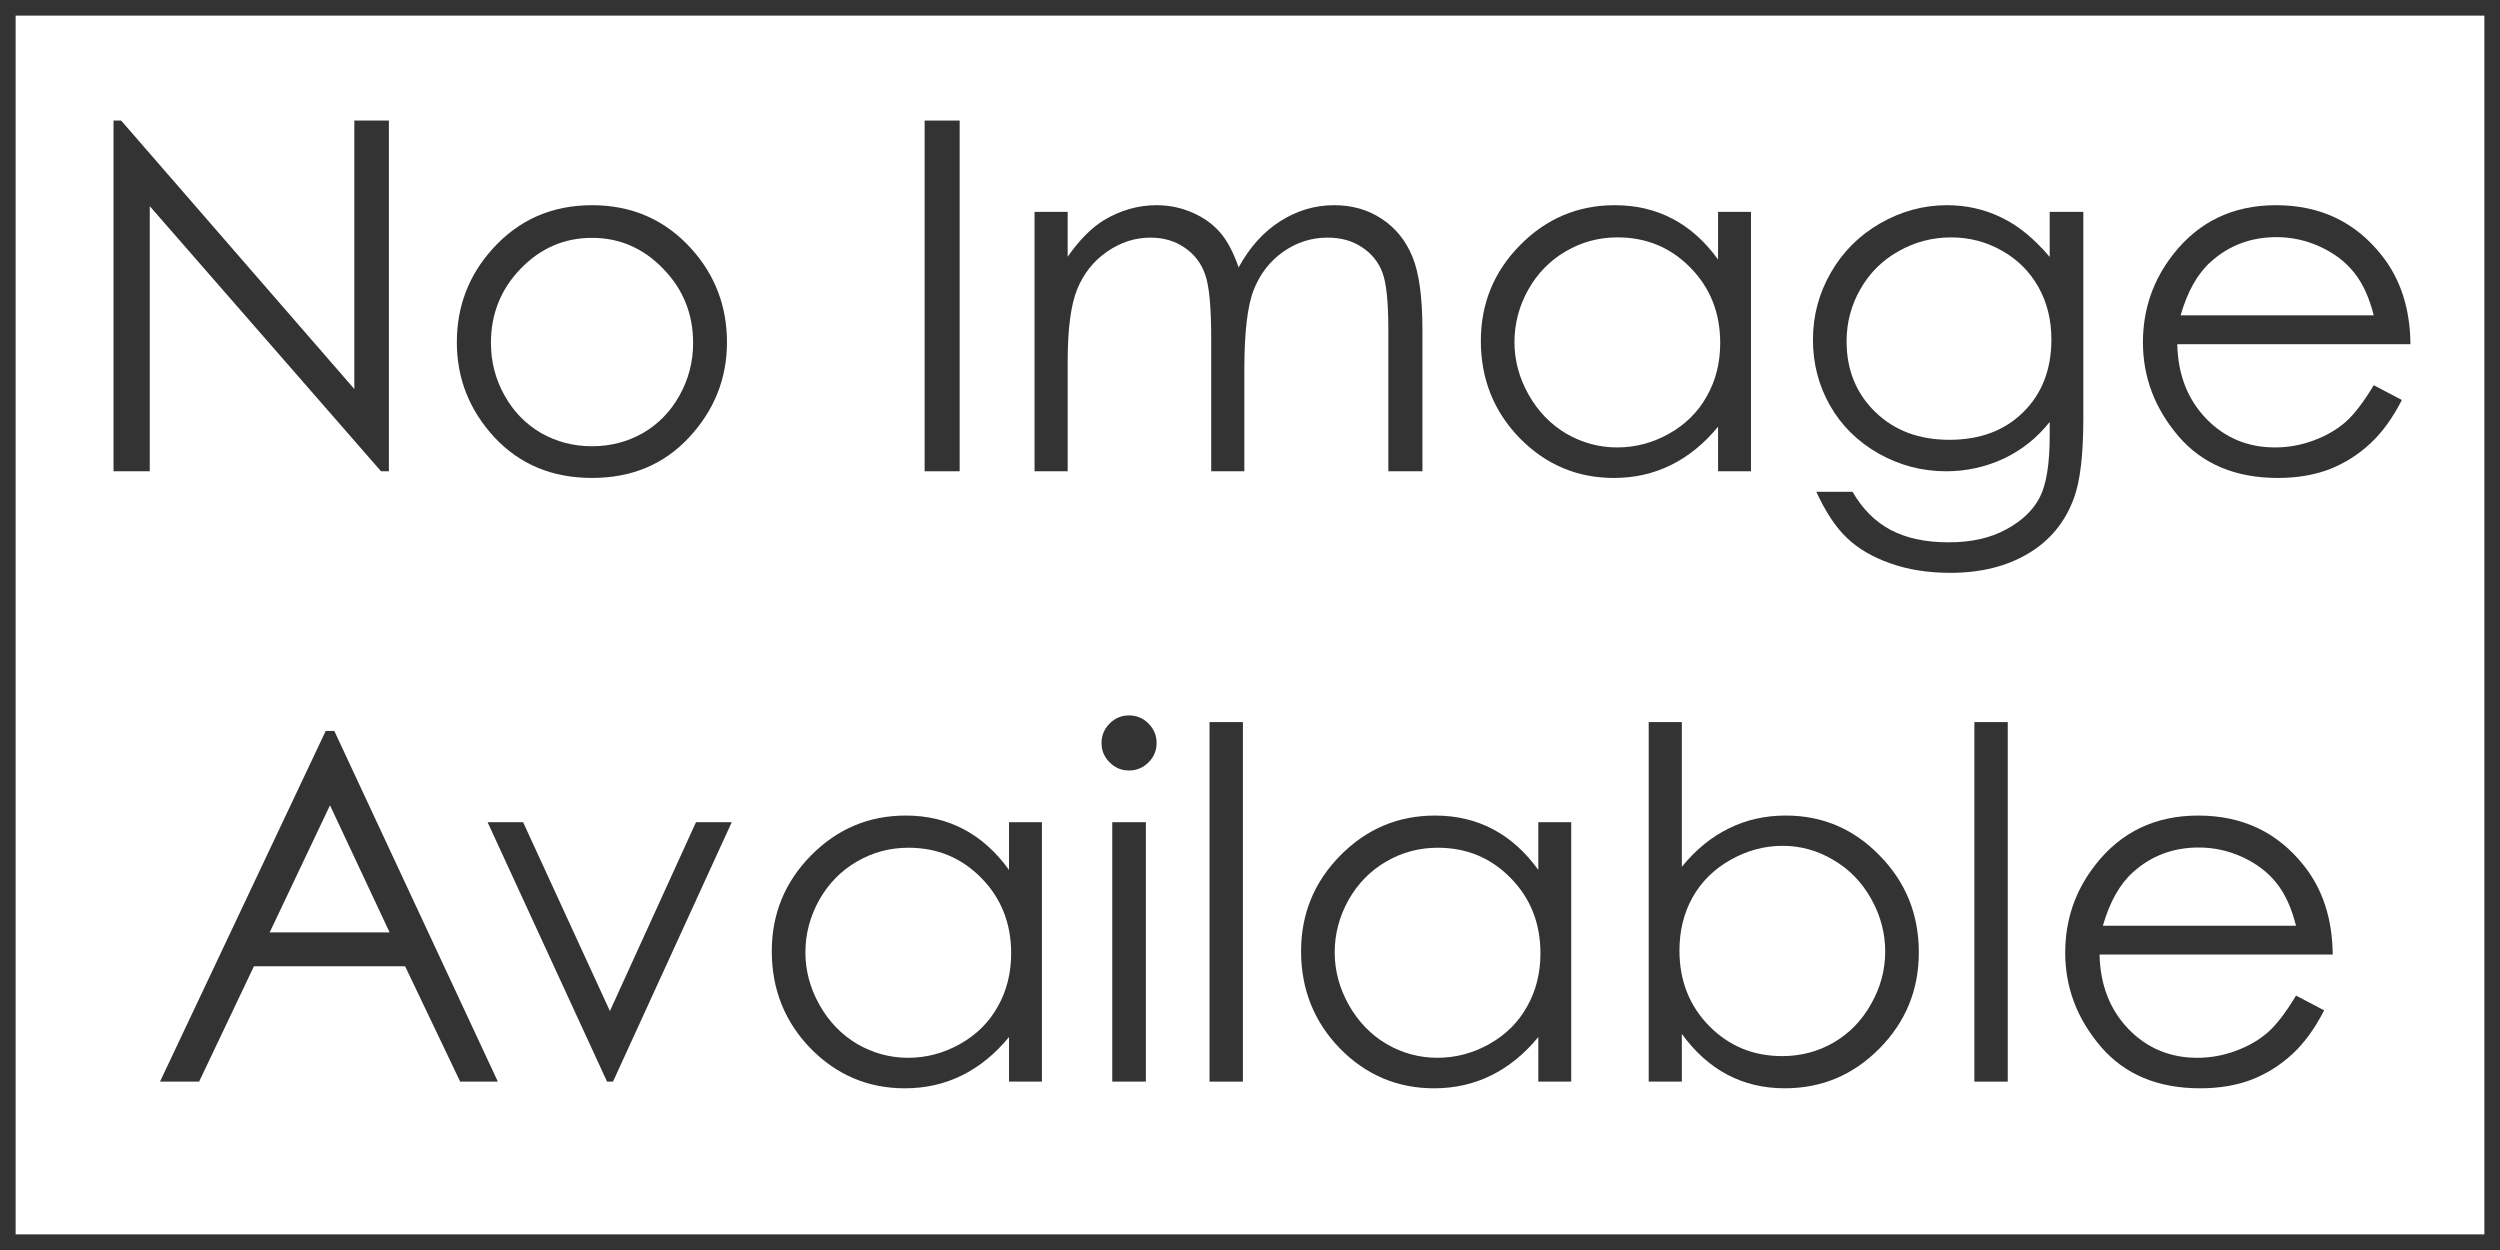 <?xml version="1.0" encoding="UTF-8" standalone="no"?>
<!-- Created with Inkscape (http://www.inkscape.org/) -->

<svg
   xmlns:dc="http://purl.org/dc/elements/1.1/"
   xmlns:cc="http://creativecommons.org/ns#"
   xmlns:rdf="http://www.w3.org/1999/02/22-rdf-syntax-ns#"
   xmlns:svg="http://www.w3.org/2000/svg"
   xmlns="http://www.w3.org/2000/svg"
   xmlns:sodipodi="http://sodipodi.sourceforge.net/DTD/sodipodi-0.dtd"
   xmlns:inkscape="http://www.inkscape.org/namespaces/inkscape"
   width="480"
   height="240"
   viewBox="0 0 480 240"
   id="svg2"
   version="1.1"
   inkscape:version="0.91 r13725"
   sodipodi:docname="drawing.svg">
  <defs
     id="defs4" />
  <sodipodi:namedview
     id="base"
     pagecolor="#000000"
     bordercolor="#666666"
     borderopacity="1.0"
     inkscape:pageopacity="0"
     inkscape:pageshadow="2"
     inkscape:zoom="1.4"
     inkscape:cx="205.75047"
     inkscape:cy="146.22289"
     inkscape:document-units="px"
     inkscape:current-layer="layer1"
     showgrid="false"
     units="px"
     inkscape:window-width="1440"
     inkscape:window-height="765"
     inkscape:window-x="0"
     inkscape:window-y="0"
     inkscape:window-maximized="1"
     fit-margin-top="0"
     fit-margin-left="0"
     fit-margin-right="0"
     fit-margin-bottom="0" />
  <g
     inkscape:label="Layer 1"
     inkscape:groupmode="layer"
     id="layer1"
     transform="translate(-10,-686.362)">
    <rect
       style="opacity:1;fill:none;fill-opacity:1;fill-rule:nonzero;stroke:#333333;stroke-width:3;stroke-linecap:butt;stroke-linejoin:miter;stroke-miterlimit:4;stroke-dasharray:none;stroke-dashoffset:0;stroke-opacity:1"
       id="rect4154"
       width="477"
       height="237"
       x="11.5"
       y="687.862" />
    <g
       style="font-style:normal;font-variant:normal;font-weight:normal;font-stretch:normal;font-size:93.75px;line-height:125%;font-family:'Century Gothic';-inkscape-font-specification:'Century Gothic';text-align:center;letter-spacing:0px;word-spacing:0px;text-anchor:middle;fill:#333333;fill-opacity:1;stroke:none;stroke-width:1px;stroke-linecap:butt;stroke-linejoin:miter;stroke-opacity:1"
       id="text4144">
      <path
         d="m 31.795,776.846 0,-67.337 1.465,0 44.769,51.544 0,-51.544 6.638,0 0,67.337 -1.511,0 -44.403,-50.903 0,50.903 -6.958,0 z"
         style="fill:#333333;fill-opacity:1"
         id="path4157"
         inkscape:connector-curvature="0" />
      <path
         d="m 123.668,725.76 q 11.49,0 19.043,8.331 6.866,7.599 6.866,17.99 0,10.437 -7.278,18.265 -7.233,7.782 -18.631,7.782 -11.444,0 -18.723,-7.782 -7.233,-7.828 -7.233,-18.265 0,-10.345 6.866,-17.944 7.553,-8.377 19.089,-8.377 z m 0,6.271 q -7.965,0 -13.687,5.905 -5.722,5.905 -5.722,14.282 0,5.402 2.609,10.071 2.609,4.669 7.05,7.233 4.44,2.518 9.75,2.518 5.31,0 9.75,-2.518 4.44,-2.563 7.05,-7.233 2.609,-4.669 2.609,-10.071 0,-8.377 -5.768,-14.282 -5.722,-5.905 -13.641,-5.905 z"
         style="fill:#333333;fill-opacity:1"
         id="path4159"
         inkscape:connector-curvature="0" />
      <path
         d="m 187.526,709.509 6.729,0 0,67.337 -6.729,0 0,-67.337 z"
         style="fill:#333333;fill-opacity:1"
         id="path4161"
         inkscape:connector-curvature="0" />
      <path
         d="m 208.629,727.042 6.363,0 0,8.606 q 3.342,-4.761 6.866,-6.958 4.852,-2.93 10.208,-2.93 3.616,0 6.866,1.419 3.25,1.419 5.31,3.799 2.06,2.335 3.571,6.729 3.204,-5.859 8.011,-8.881 4.807,-3.067 10.345,-3.067 5.173,0 9.11,2.609 3.983,2.609 5.905,7.278 1.923,4.669 1.923,14.008 l 0,27.191 -6.546,0 0,-27.191 q 0,-8.011 -1.144,-10.986 -1.144,-3.021 -3.937,-4.852 -2.747,-1.831 -6.592,-1.831 -4.669,0 -8.56,2.747 -3.845,2.747 -5.63,7.324 -1.785,4.578 -1.785,15.289 l 0,19.501 -6.363,0 0,-25.497 q 0,-9.018 -1.144,-12.222 -1.099,-3.25 -3.891,-5.173 -2.792,-1.968 -6.638,-1.968 -4.44,0 -8.331,2.701 -3.845,2.655 -5.722,7.187 -1.831,4.532 -1.831,13.87 l 0,21.103 -6.363,0 0,-49.805 z"
         style="fill:#333333;fill-opacity:1"
         id="path4163"
         inkscape:connector-curvature="0" />
      <path
         d="m 346.187,727.042 0,49.805 -6.317,0 0,-8.56 q -4.028,4.898 -9.064,7.37 -4.99,2.472 -10.941,2.472 -10.574,0 -18.082,-7.645 -7.462,-7.69 -7.462,-18.677 0,-10.757 7.553,-18.402 7.553,-7.645 18.173,-7.645 6.134,0 11.078,2.609 4.99,2.609 8.743,7.828 l 0,-9.155 6.317,0 z m -25.635,4.898 q -5.356,0 -9.888,2.655 -4.532,2.609 -7.233,7.37 -2.655,4.761 -2.655,10.071 0,5.264 2.701,10.071 2.701,4.807 7.233,7.507 4.578,2.655 9.796,2.655 5.264,0 9.979,-2.655 4.715,-2.655 7.233,-7.187 2.563,-4.532 2.563,-10.208 0,-8.652 -5.722,-14.465 -5.676,-5.814 -14.008,-5.814 z"
         style="fill:#333333;fill-opacity:1"
         id="path4165"
         inkscape:connector-curvature="0" />
      <path
         d="m 403.545,727.042 6.454,0 0,39.688 q 0,10.483 -1.831,15.335 -2.518,6.866 -8.743,10.574 -6.226,3.708 -14.969,3.708 -6.409,0 -11.536,-1.831 -5.081,-1.785 -8.286,-4.852 -3.204,-3.021 -5.905,-8.881 l 6.958,0 q 2.838,4.944 7.324,7.324 4.486,2.38 11.124,2.38 6.546,0 11.032,-2.472 4.532,-2.426 6.454,-6.134 1.923,-3.708 1.923,-11.948 l 0,-2.563 q -3.616,4.578 -8.835,7.05 -5.219,2.426 -11.078,2.426 -6.866,0 -12.909,-3.387 -6.042,-3.433 -9.338,-9.201 -3.296,-5.768 -3.296,-12.68 0,-6.912 3.433,-12.863 3.433,-5.997 9.476,-9.476 6.088,-3.479 12.817,-3.479 5.585,0 10.391,2.335 4.852,2.289 9.338,7.599 l 0,-8.652 z m -18.906,4.898 q -5.447,0 -10.117,2.655 -4.669,2.609 -7.324,7.278 -2.655,4.623 -2.655,10.025 0,8.194 5.493,13.55 5.493,5.356 14.236,5.356 8.835,0 14.191,-5.31 5.402,-5.31 5.402,-13.962 0,-5.63 -2.472,-10.025 -2.472,-4.44 -7.004,-7.004 -4.532,-2.563 -9.75,-2.563 z"
         style="fill:#333333;fill-opacity:1"
         id="path4167"
         inkscape:connector-curvature="0" />
      <path
         d="m 465.755,760.321 5.402,2.838 q -2.655,5.219 -6.134,8.423 -3.479,3.204 -7.828,4.898 -4.349,1.648 -9.842,1.648 -12.177,0 -19.043,-7.965 -6.866,-8.011 -6.866,-18.082 0,-9.476 5.814,-16.891 7.37,-9.43 19.73,-9.43 12.726,0 20.325,9.659 5.402,6.821 5.493,17.029 l -44.769,0 q 0.183,8.698 5.539,14.282 5.356,5.539 13.229,5.539 3.799,0 7.37,-1.328 3.616,-1.328 6.134,-3.525 2.518,-2.197 5.447,-7.095 z m 0,-13.412 q -1.282,-5.127 -3.754,-8.194 -2.426,-3.067 -6.454,-4.944 -4.028,-1.877 -8.469,-1.877 -7.324,0 -12.588,4.715 -3.845,3.433 -5.814,10.3 l 37.079,0 z"
         style="fill:#333333;fill-opacity:1"
         id="path4169"
         inkscape:connector-curvature="0" />
      <path
         d="m 74.184,826.697 31.403,67.337 -7.233,0 -10.574,-22.156 -29.022,0 -10.529,22.156 -7.507,0 31.815,-67.337 1.648,0 z m -0.824,14.282 -11.581,24.399 23.026,0 -11.444,-24.399 z"
         style="fill:#333333;fill-opacity:1"
         id="path4171"
         inkscape:connector-curvature="0" />
      <path
         d="m 103.618,844.229 6.821,0 16.663,36.255 16.525,-36.255 6.866,0 -22.797,49.805 -1.144,0 -22.934,-49.805 z"
         style="fill:#333333;fill-opacity:1"
         id="path4173"
         inkscape:connector-curvature="0" />
      <path
         d="m 210.048,844.229 0,49.805 -6.317,0 0,-8.56 q -4.028,4.898 -9.064,7.37 -4.99,2.472 -10.941,2.472 -10.574,0 -18.082,-7.645 -7.462,-7.69 -7.462,-18.677 0,-10.757 7.553,-18.402 7.553,-7.645 18.173,-7.645 6.134,0 11.078,2.609 4.99,2.609 8.743,7.828 l 0,-9.155 6.317,0 z m -25.635,4.898 q -5.356,0 -9.888,2.655 -4.532,2.609 -7.233,7.37 -2.655,4.761 -2.655,10.071 0,5.264 2.701,10.071 2.701,4.807 7.233,7.507 4.578,2.655 9.796,2.655 5.264,0 9.979,-2.655 4.715,-2.655 7.233,-7.187 2.563,-4.532 2.563,-10.208 0,-8.652 -5.722,-14.465 -5.676,-5.814 -14.008,-5.814 z"
         style="fill:#333333;fill-opacity:1"
         id="path4175"
         inkscape:connector-curvature="0" />
      <path
         d="m 226.757,823.721 q 2.197,0 3.754,1.556 1.556,1.556 1.556,3.754 0,2.151 -1.556,3.708 -1.556,1.556 -3.754,1.556 -2.151,0 -3.708,-1.556 -1.556,-1.556 -1.556,-3.708 0,-2.197 1.556,-3.754 1.556,-1.556 3.708,-1.556 z m -3.204,20.508 6.454,0 0,49.805 -6.454,0 0,-49.805 z"
         style="fill:#333333;fill-opacity:1"
         id="path4177"
         inkscape:connector-curvature="0" />
      <path
         d="m 242.229,825.003 6.409,0 0,69.031 -6.409,0 0,-69.031 z"
         style="fill:#333333;fill-opacity:1"
         id="path4179"
         inkscape:connector-curvature="0" />
      <path
         d="m 311.672,844.229 0,49.805 -6.317,0 0,-8.56 q -4.028,4.898 -9.064,7.37 -4.99,2.472 -10.941,2.472 -10.574,0 -18.082,-7.645 -7.462,-7.69 -7.462,-18.677 0,-10.757 7.553,-18.402 7.553,-7.645 18.173,-7.645 6.134,0 11.078,2.609 4.99,2.609 8.743,7.828 l 0,-9.155 6.317,0 z m -25.635,4.898 q -5.356,0 -9.888,2.655 -4.532,2.609 -7.233,7.37 -2.655,4.761 -2.655,10.071 0,5.264 2.701,10.071 2.701,4.807 7.233,7.507 4.578,2.655 9.796,2.655 5.264,0 9.979,-2.655 4.715,-2.655 7.233,-7.187 2.563,-4.532 2.563,-10.208 0,-8.652 -5.722,-14.465 -5.676,-5.814 -14.008,-5.814 z"
         style="fill:#333333;fill-opacity:1"
         id="path4181"
         inkscape:connector-curvature="0" />
      <path
         d="m 326.549,894.034 0,-69.031 6.363,0 0,27.786 q 4.028,-4.944 9.018,-7.37 4.99,-2.472 10.941,-2.472 10.574,0 18.036,7.69 7.507,7.645 7.507,18.585 0,10.803 -7.553,18.448 -7.553,7.645 -18.173,7.645 -6.088,0 -11.032,-2.609 -4.944,-2.609 -8.743,-7.828 l 0,9.155 -6.363,0 z m 25.635,-4.898 q 5.356,0 9.888,-2.609 4.532,-2.655 7.187,-7.416 2.701,-4.761 2.701,-10.071 0,-5.31 -2.701,-10.117 -2.701,-4.807 -7.278,-7.462 -4.532,-2.701 -9.705,-2.701 -5.264,0 -10.025,2.701 -4.715,2.655 -7.278,7.187 -2.518,4.532 -2.518,10.208 0,8.652 5.676,14.465 5.722,5.814 14.053,5.814 z"
         style="fill:#333333;fill-opacity:1"
         id="path4183"
         inkscape:connector-curvature="0" />
      <path
         d="m 389.08,825.003 6.409,0 0,69.031 -6.409,0 0,-69.031 z"
         style="fill:#333333;fill-opacity:1"
         id="path4185"
         inkscape:connector-curvature="0" />
      <path
         d="m 450.832,877.509 5.402,2.838 q -2.655,5.219 -6.134,8.423 -3.479,3.204 -7.828,4.898 -4.349,1.648 -9.842,1.648 -12.177,0 -19.043,-7.965 -6.866,-8.011 -6.866,-18.082 0,-9.476 5.814,-16.891 7.37,-9.43 19.73,-9.43 12.726,0 20.325,9.659 5.402,6.821 5.493,17.029 l -44.769,0 q 0.183,8.698 5.539,14.282 5.356,5.539 13.229,5.539 3.799,0 7.37,-1.328 3.616,-1.328 6.134,-3.525 2.518,-2.197 5.447,-7.095 z m 0,-13.412 q -1.282,-5.127 -3.754,-8.194 -2.426,-3.067 -6.454,-4.944 -4.028,-1.877 -8.469,-1.877 -7.324,0 -12.588,4.715 -3.845,3.433 -5.814,10.3 l 37.079,0 z"
         style="fill:#333333;fill-opacity:1"
         id="path4187"
         inkscape:connector-curvature="0" />
    </g>
  </g>
</svg>
